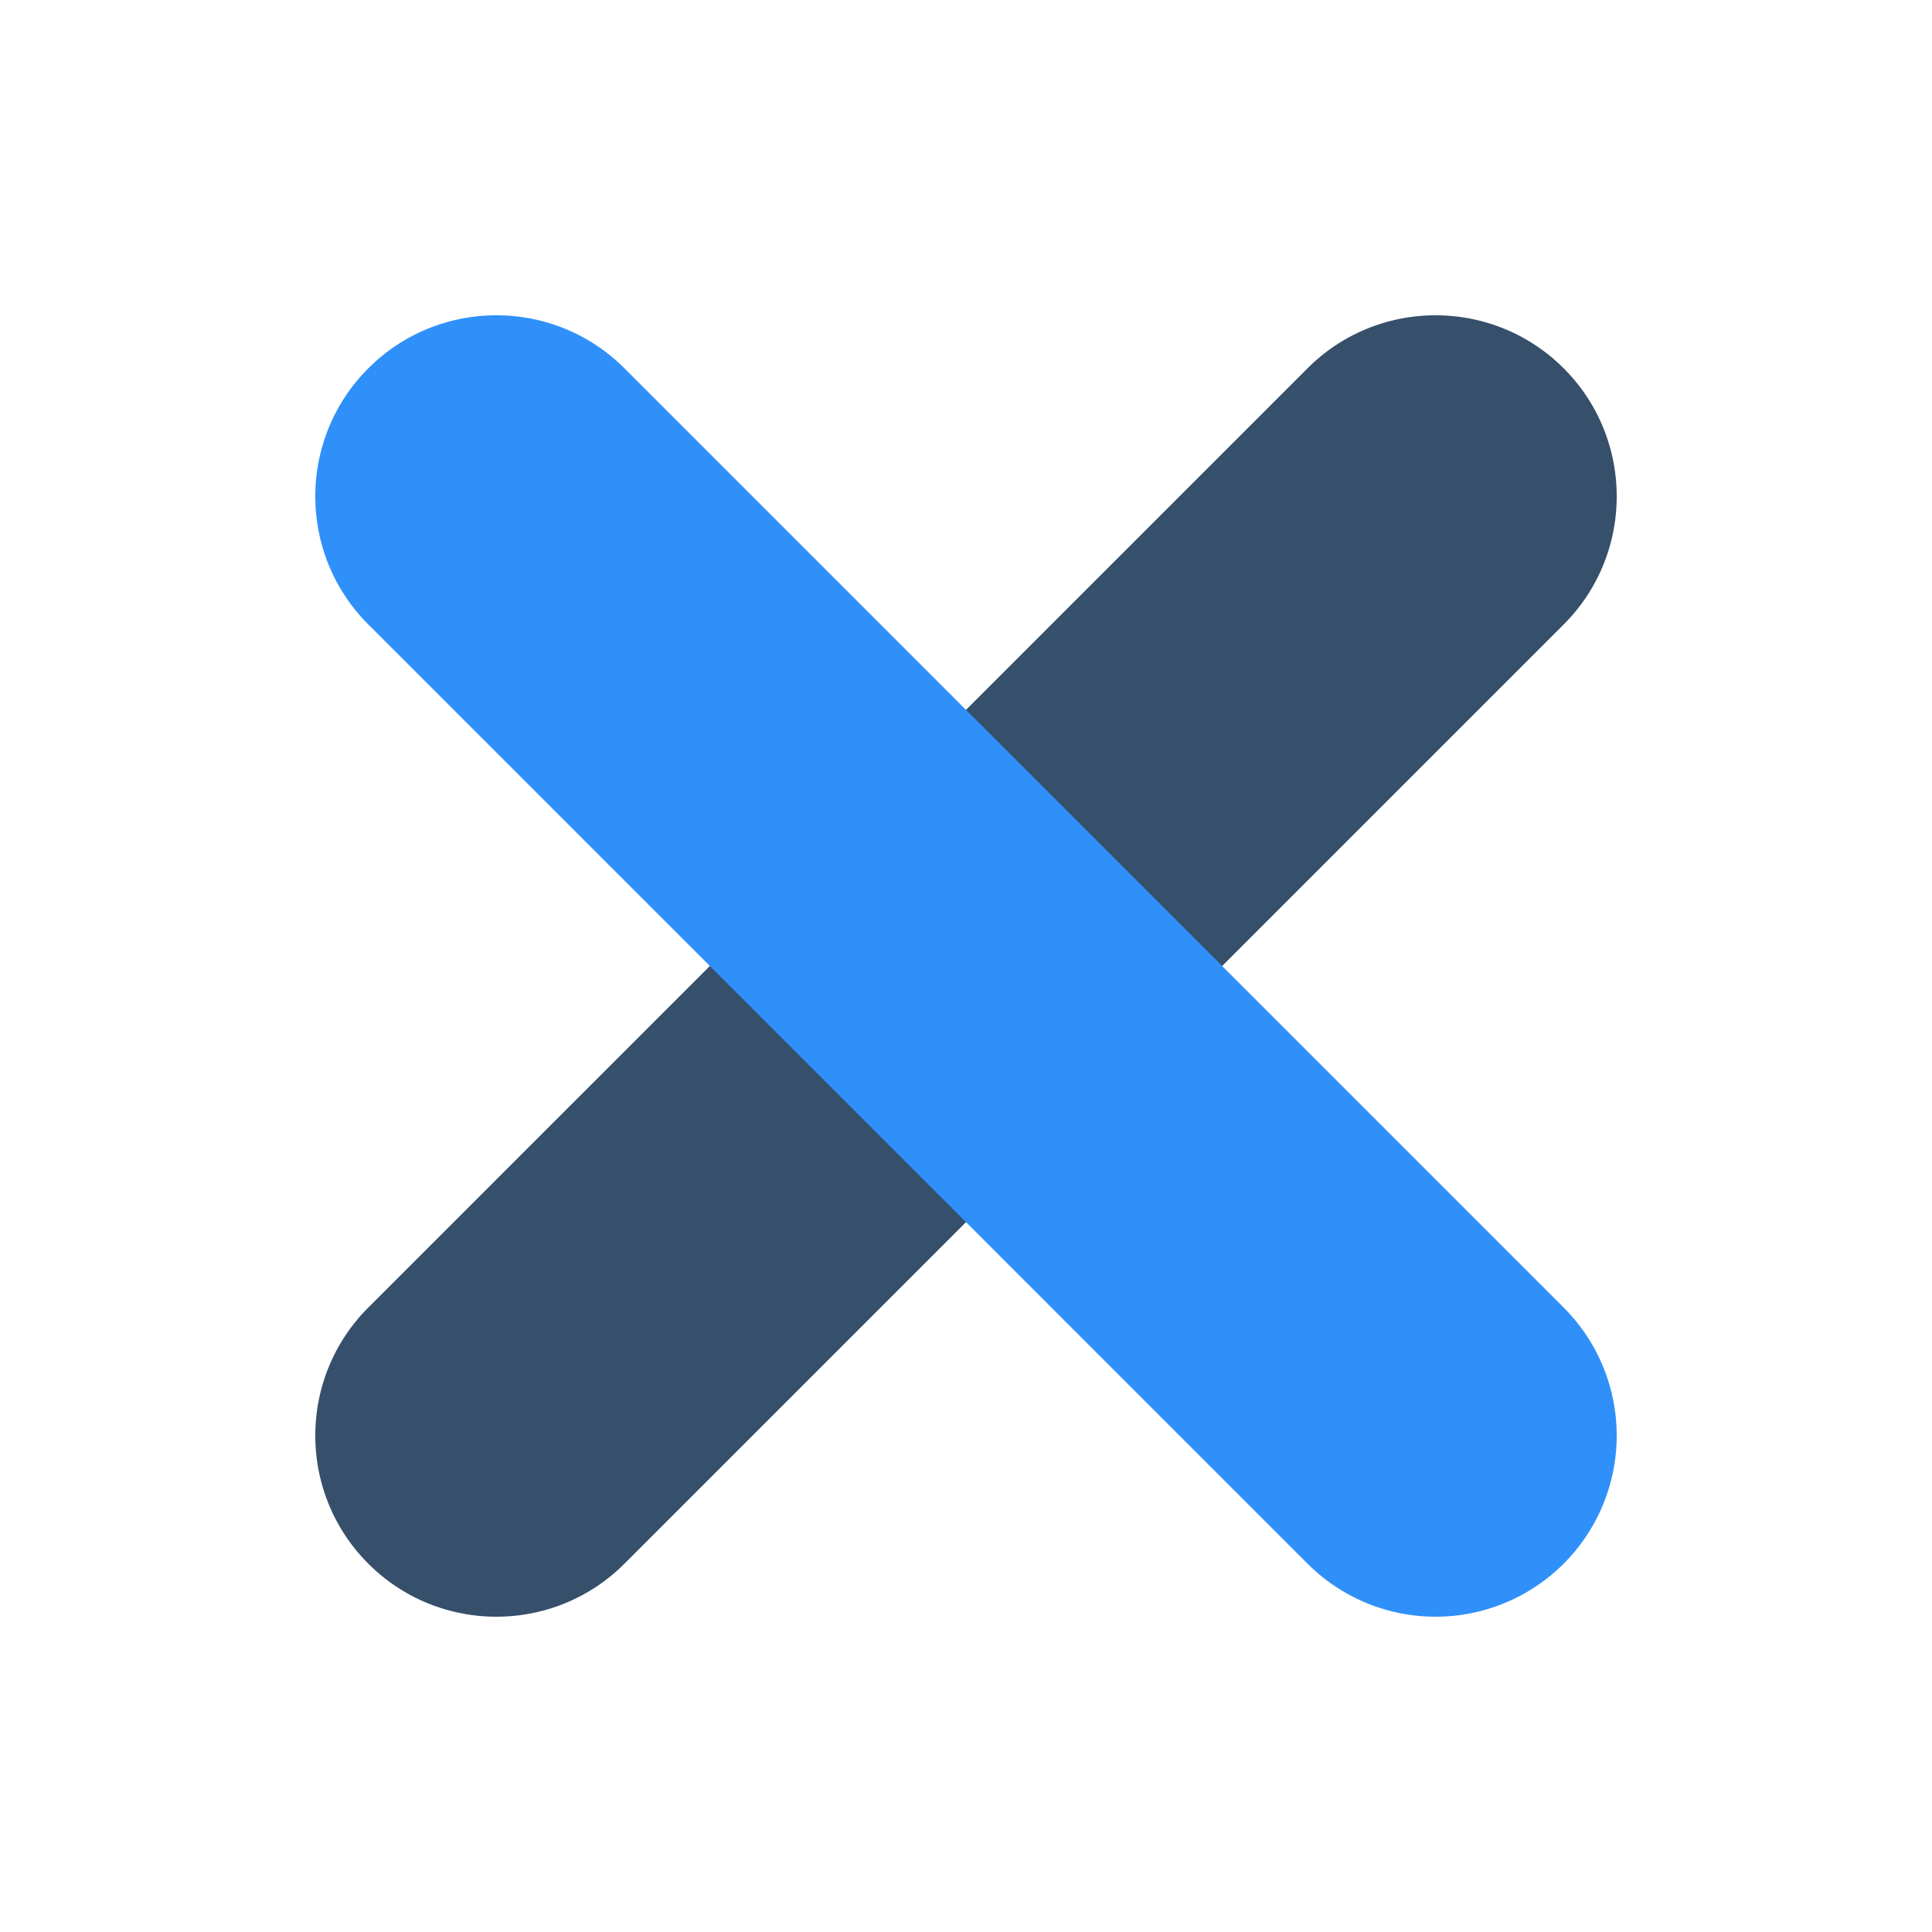 <svg xmlns="http://www.w3.org/2000/svg" version="1.1" xmlns:xlink="http://www.w3.org/1999/xlink" width="512" height="512" x="0" y="0" viewBox="0 0 64 64" style="enable-background:new 0 0 512 512" xml:space="preserve" fill-rule="evenodd" class=""><g><path fill="#364f6b" d="M27.757 30.586a2 2 0 0 0-2.828 0L12.201 43.314c-2.342 2.341-2.342 6.143 0 8.485s6.144 2.342 8.485 0l12.728-12.728a2 2 0 0 0 0-2.828zm2.829-5.657a2 2 0 0 0 0 2.828l5.657 5.657a2 2 0 0 0 2.828 0l12.728-12.728c2.342-2.341 2.342-6.143 0-8.485s-6.144-2.342-8.485 0L30.586 24.929z" opacity="1" data-original="#364f6b" class=""></path><path fill="#2F90FA" d="M51.799 51.799a6.002 6.002 0 0 0 0-8.485L20.686 12.201c-2.341-2.342-6.143-2.342-8.485 0s-2.342 6.144 0 8.485l31.113 31.113a6.002 6.002 0 0 0 8.485 0z" opacity="1" data-original="##2F90FA" class=""></path></g></svg>